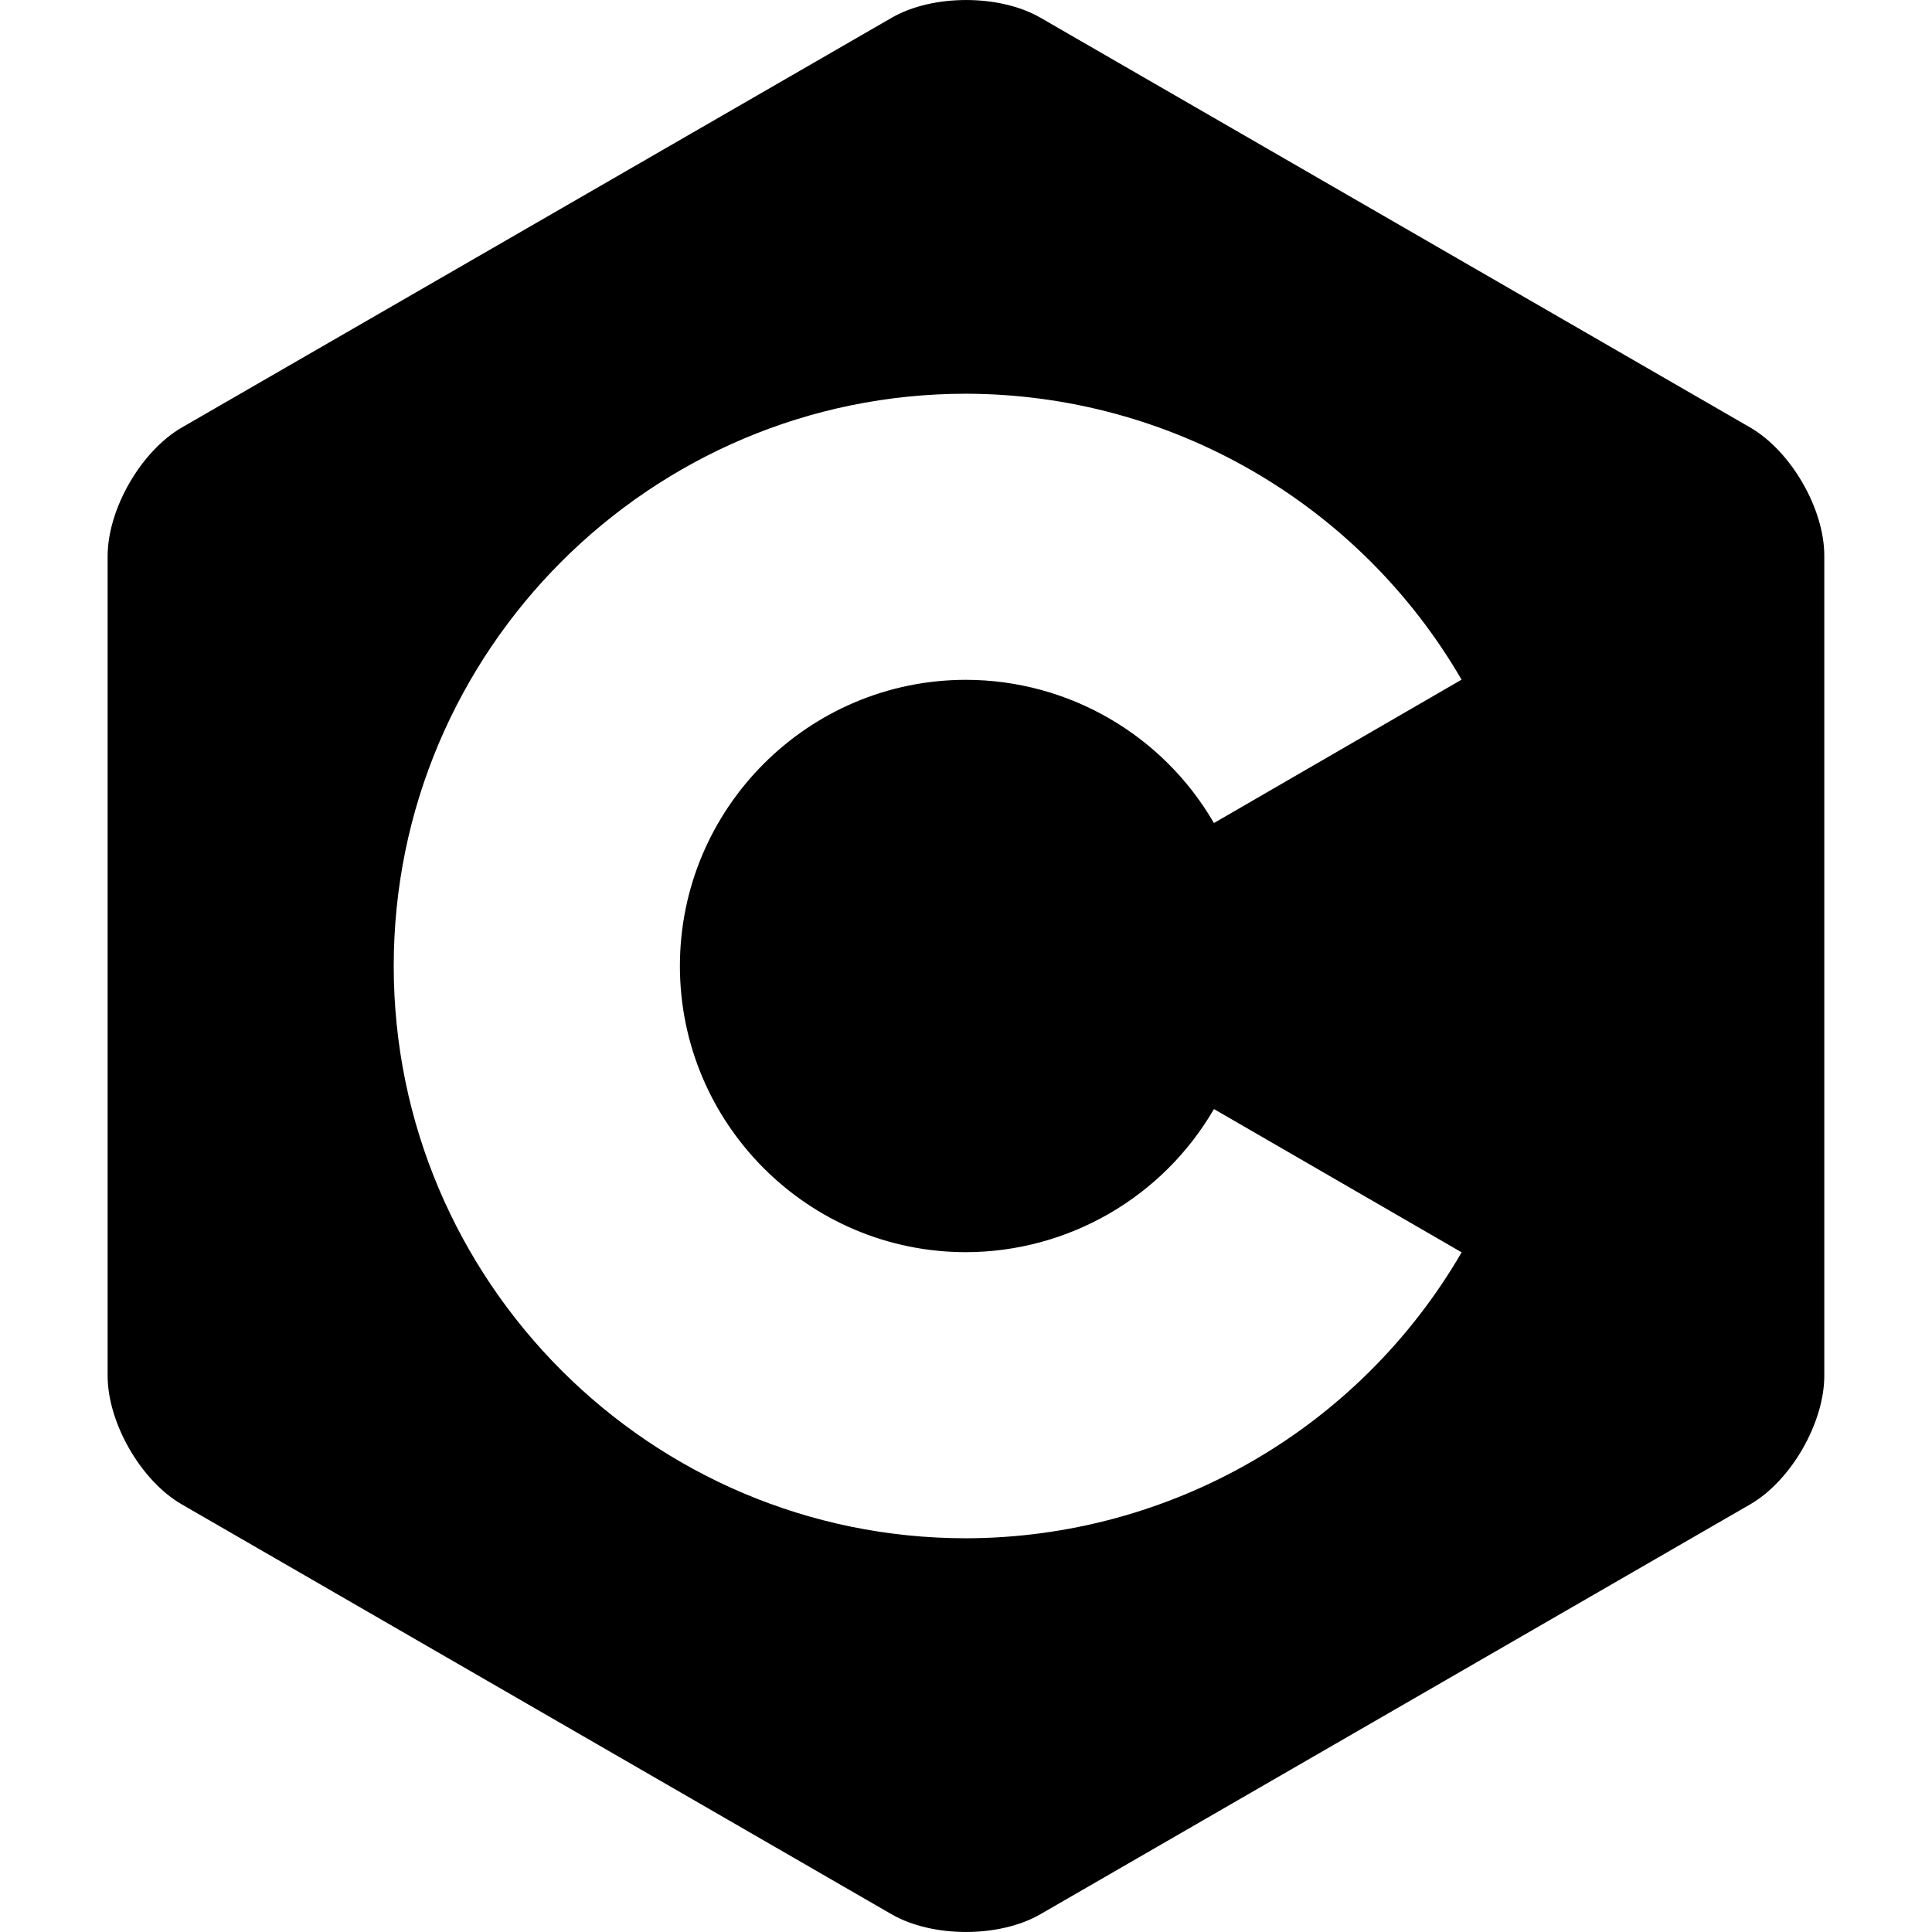 <?xml version="1.0" encoding="utf-8"?>
<svg viewBox="0 0 24 24" fill="#000000" xmlns="http://www.w3.org/2000/svg">
  <path d="M 22.393 6 C 22.226 5.71 21.995 5.457 21.741 5.31 L 12.925 0.22 C 12.417 -0.073 11.586 -0.073 11.078 0.22 L 2.26 5.31 C 1.752 5.603 1.337 6.323 1.337 6.91 L 1.337 17.09 C 1.337 17.384 1.441 17.71 1.608 18 C 1.775 18.29 2.006 18.543 2.26 18.689 L 11.076 23.78 C 11.584 24.073 12.415 24.073 12.923 23.78 L 21.739 18.689 C 21.993 18.543 22.224 18.29 22.391 18 C 22.558 17.71 22.662 17.384 22.662 17.09 L 22.662 6.91 C 22.664 6.616 22.56 6.29 22.393 6 L 22.393 6 Z M 12 19.109 C 8.08 19.109 4.891 15.92 4.891 12 C 4.891 8.08 8.08 4.891 12 4.891 C 14.538 4.896 16.882 6.248 18.156 8.443 L 15.08 10.224 C 14.443 9.125 13.27 8.447 12 8.445 C 10.04 8.445 8.446 10.04 8.446 12 C 8.446 13.96 10.04 15.555 12 15.555 C 13.27 15.552 14.443 14.875 15.08 13.777 L 18.157 15.557 C 16.882 17.752 14.538 19.104 12 19.109 Z"/>
</svg>